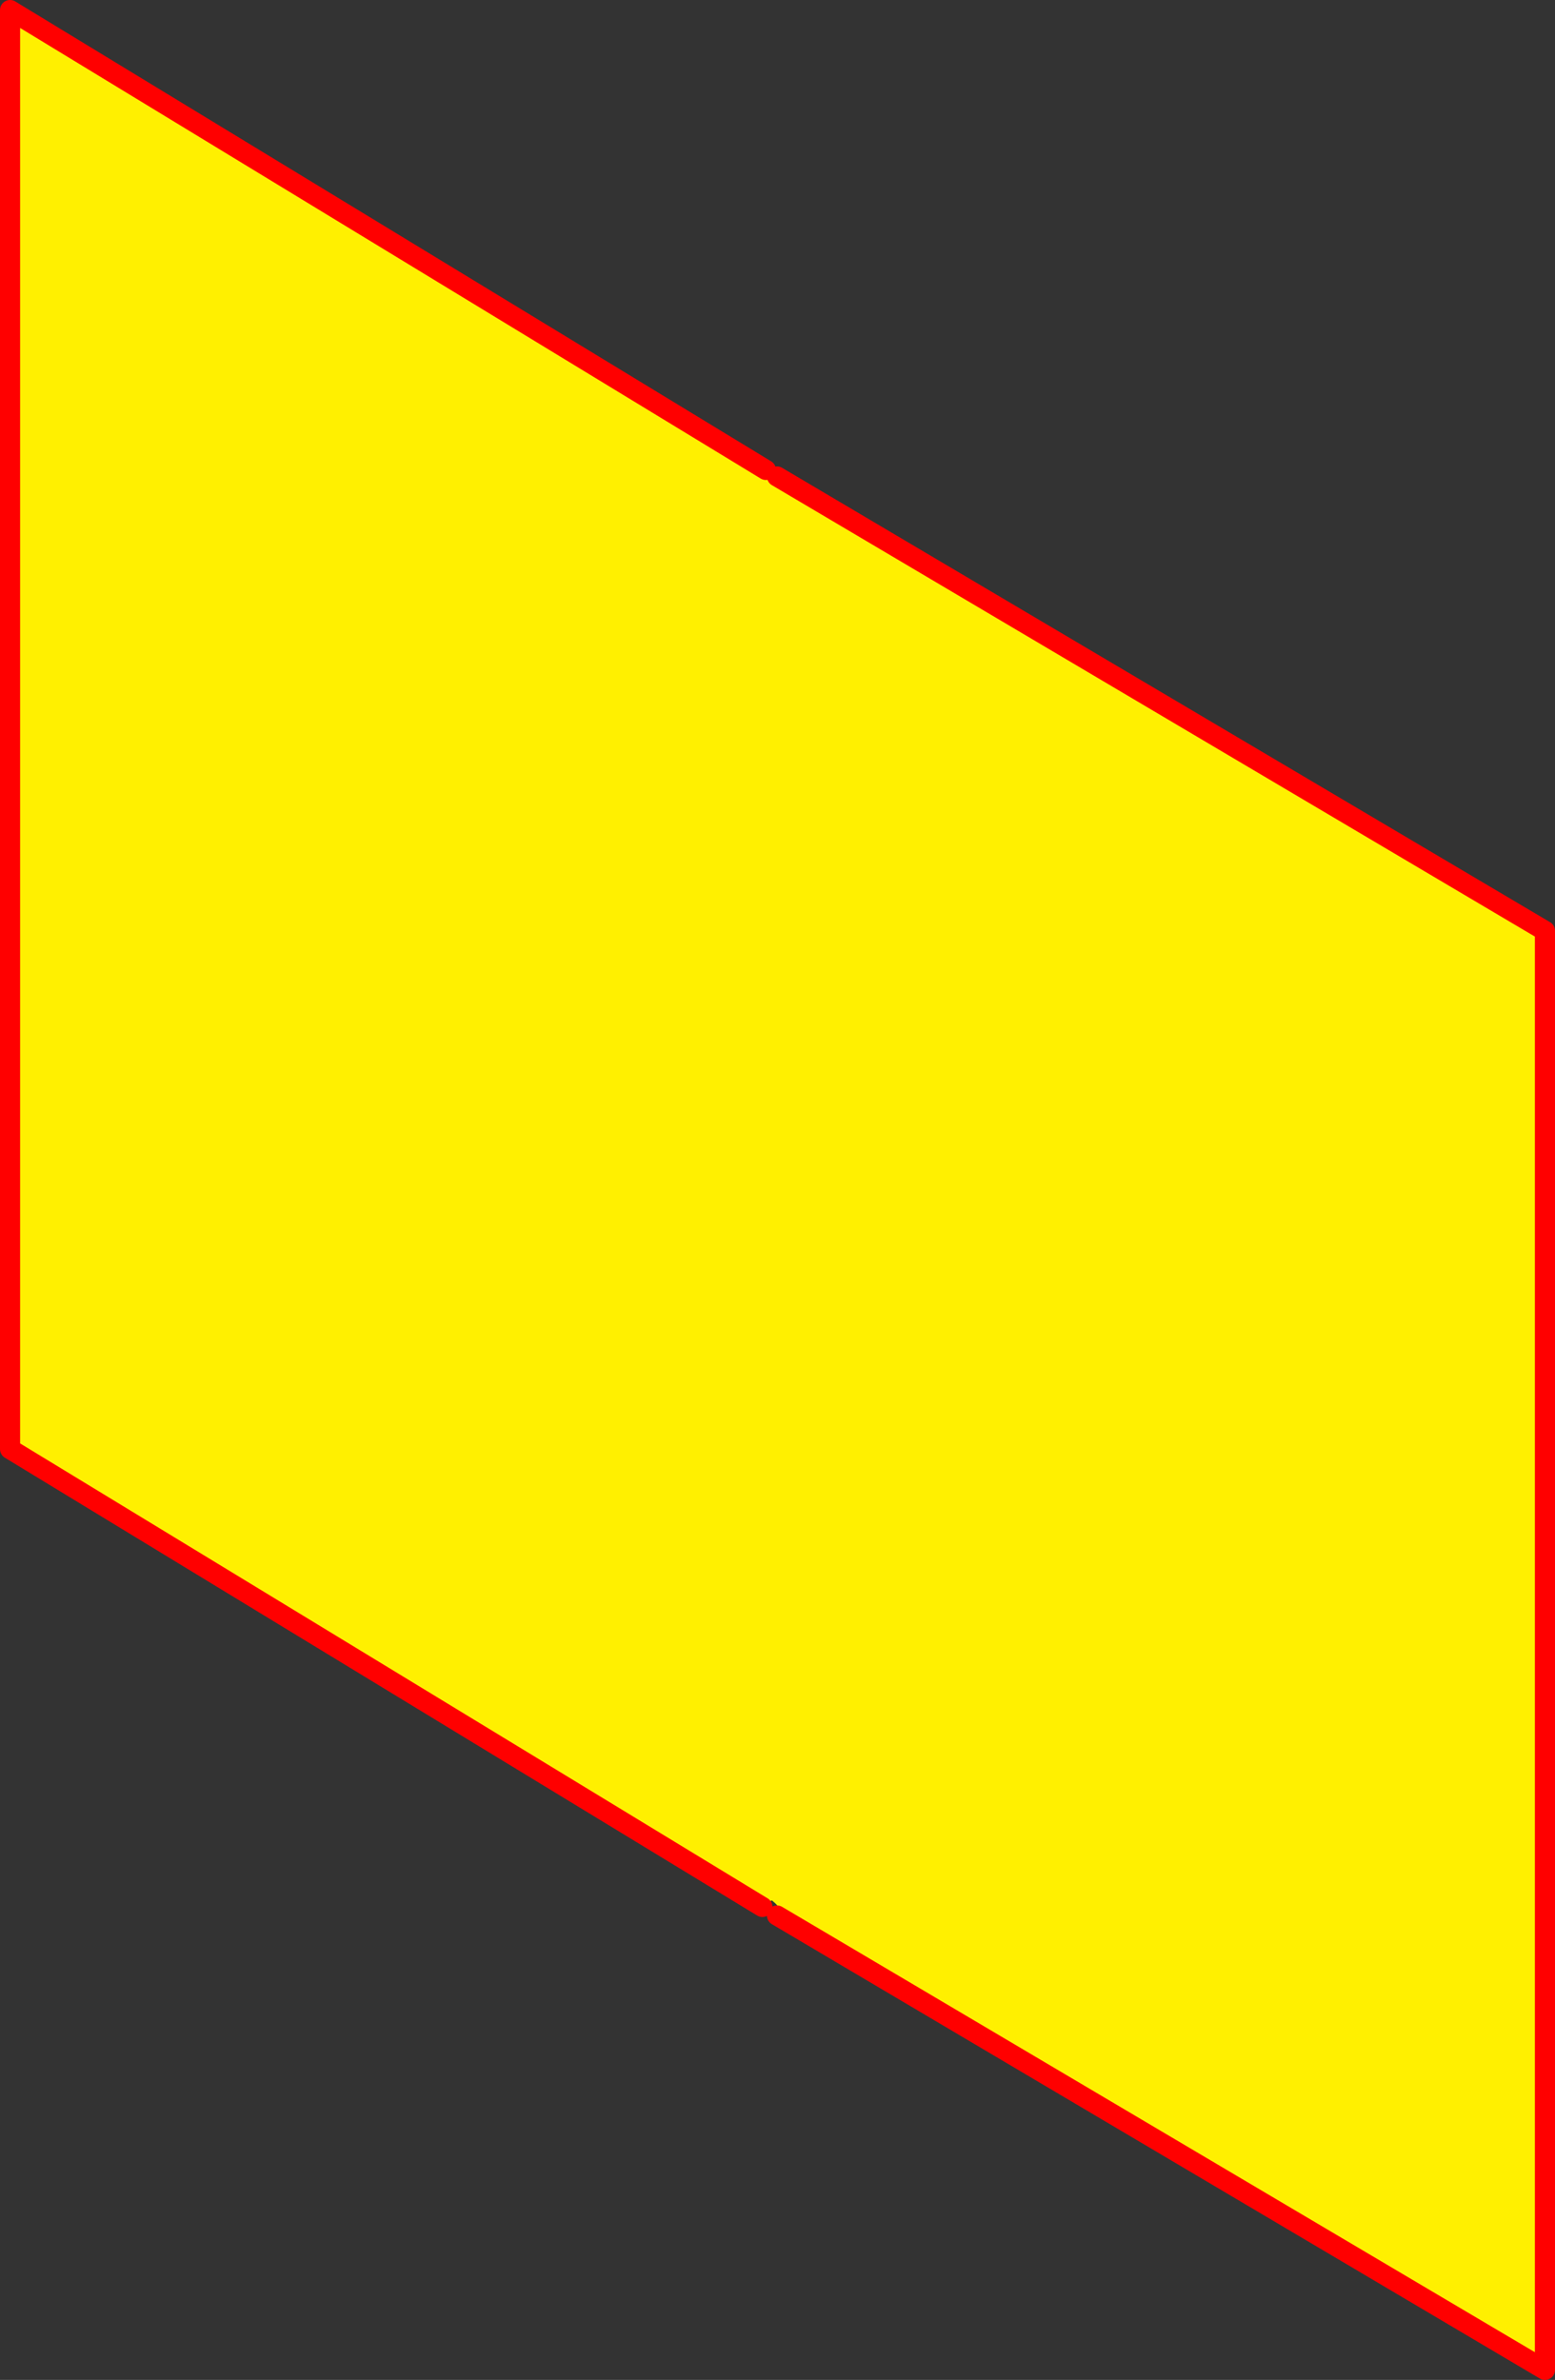 <?xml version="1.0" encoding="UTF-8" standalone="no"?>
<svg xmlns:xlink="http://www.w3.org/1999/xlink" height="236.5px" width="154.5px" xmlns="http://www.w3.org/2000/svg">
  <rect width="100%" height="100%" fill="#333333" stroke="none"/>
  <g transform="matrix(1.0, 0.0, 0.0, 1.0, -285.2, -161.7)">
    <path d="M361.3 208.4 L361.4 208.9 361.7 209.05 362.4 209.05 438.7 254.2 438.7 397.2 362.4 352.05 Q363.35 351.75 361.9 350.55 L361.5 350.7 360.95 351.2 286.2 305.7 286.2 162.7 361.3 208.4" fill="#fff000" fill-rule="evenodd" stroke="none"/>
    <path d="M361.3 208.4 L286.2 162.7 286.2 305.7 360.95 351.2 M362.4 352.05 L438.7 397.2 438.7 254.2 362.4 209.05" fill="none" stroke="#ff0000" stroke-linecap="round" stroke-linejoin="round" stroke-width="2.0"/>
  </g>
</svg>
